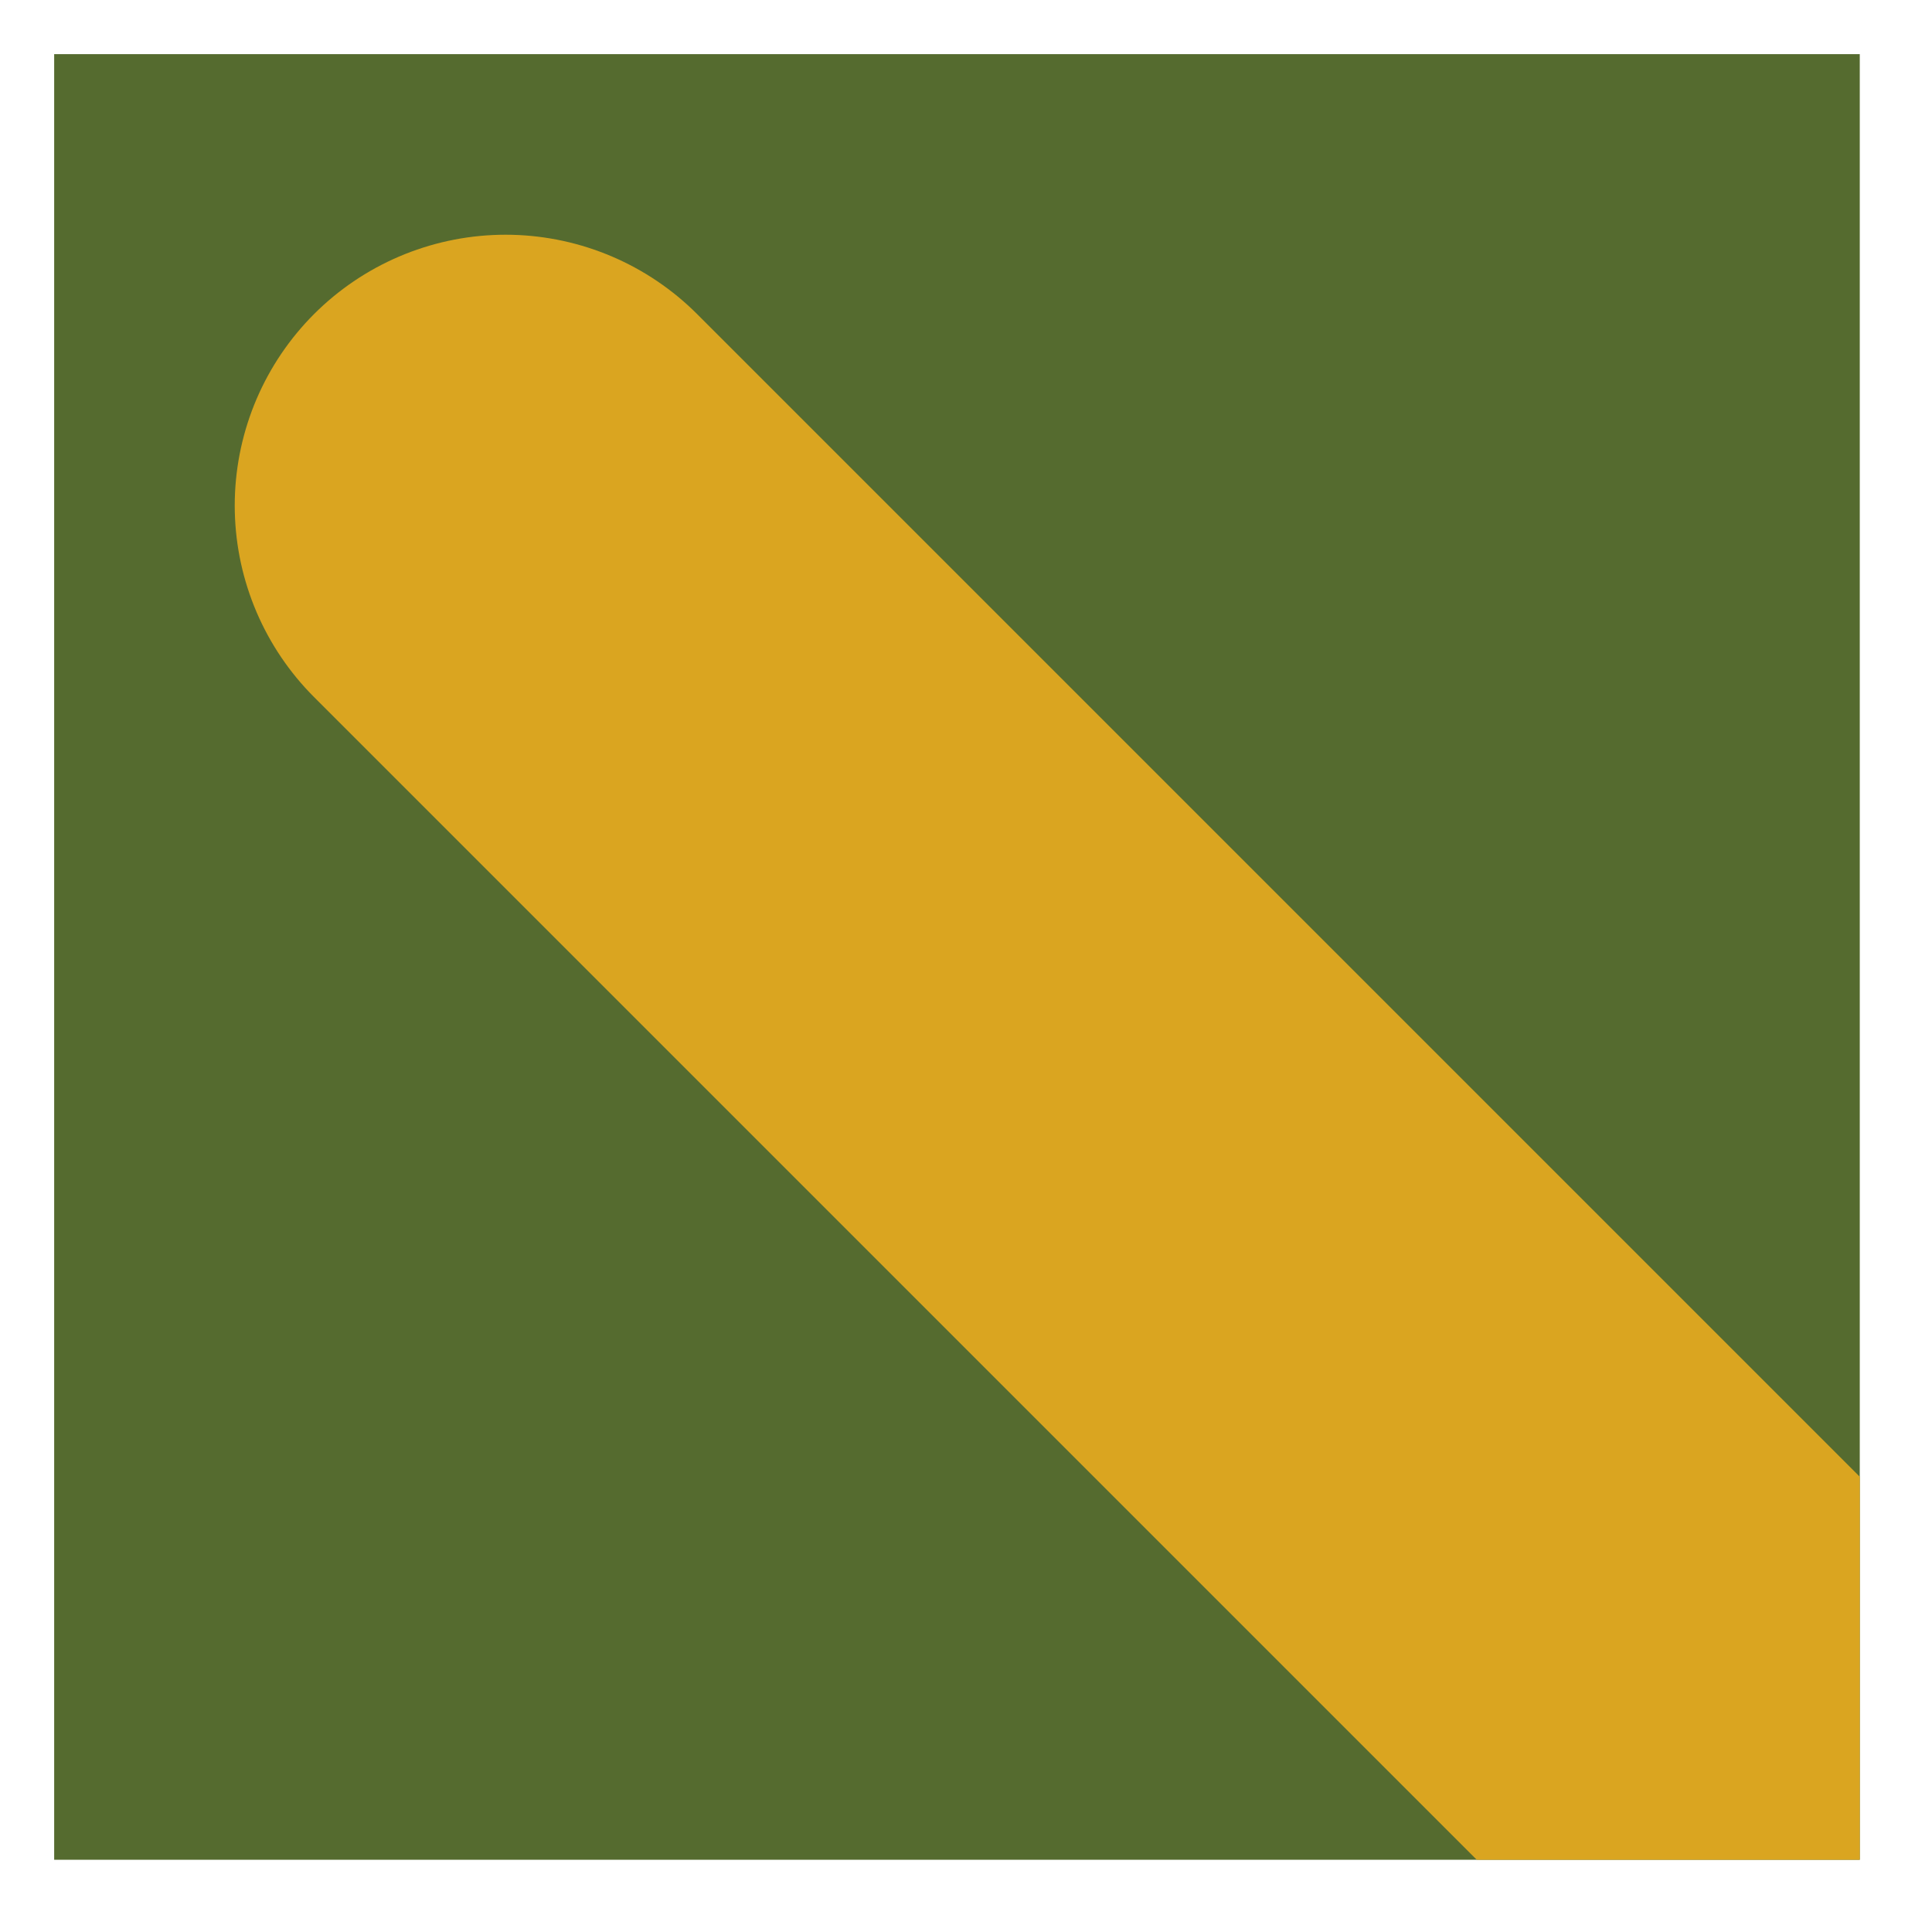 <?xml version="1.0" encoding="UTF-8"?>
<svg xmlns="http://www.w3.org/2000/svg" xmlns:xlink="http://www.w3.org/1999/xlink" width="107" height="107" viewBox="0 0 107 107" version="1.1">
<defs>
<clipPath id="clip1">
  <path d="M 13 13 L 103 13 L 103 103 L 13 103 Z M 13 13 "/>
</clipPath>
</defs>
<g id="surface30283">
<path style=" stroke:none;fill-rule:nonzero;fill:rgb(33.333%,41.961%,18.431%);fill-opacity:1;" d="M 3 3 C 3 3 103 3 103 3 C 103 3 103 103 103 103 C 103 103 3 103 3 103 C 3 103 3 3 3 3 Z M 3 3 "/>
<g clip-path="url(#clip1)" clip-rule="nonzero">
<path style="fill:none;stroke-width:30;stroke-linecap:round;stroke-linejoin:round;stroke:rgb(85.49%,64.706%,12.549%);stroke-opacity:1;stroke-miterlimit:10;" d="M 28 28 L 103 103 "/>
</g>
</g>
</svg>
